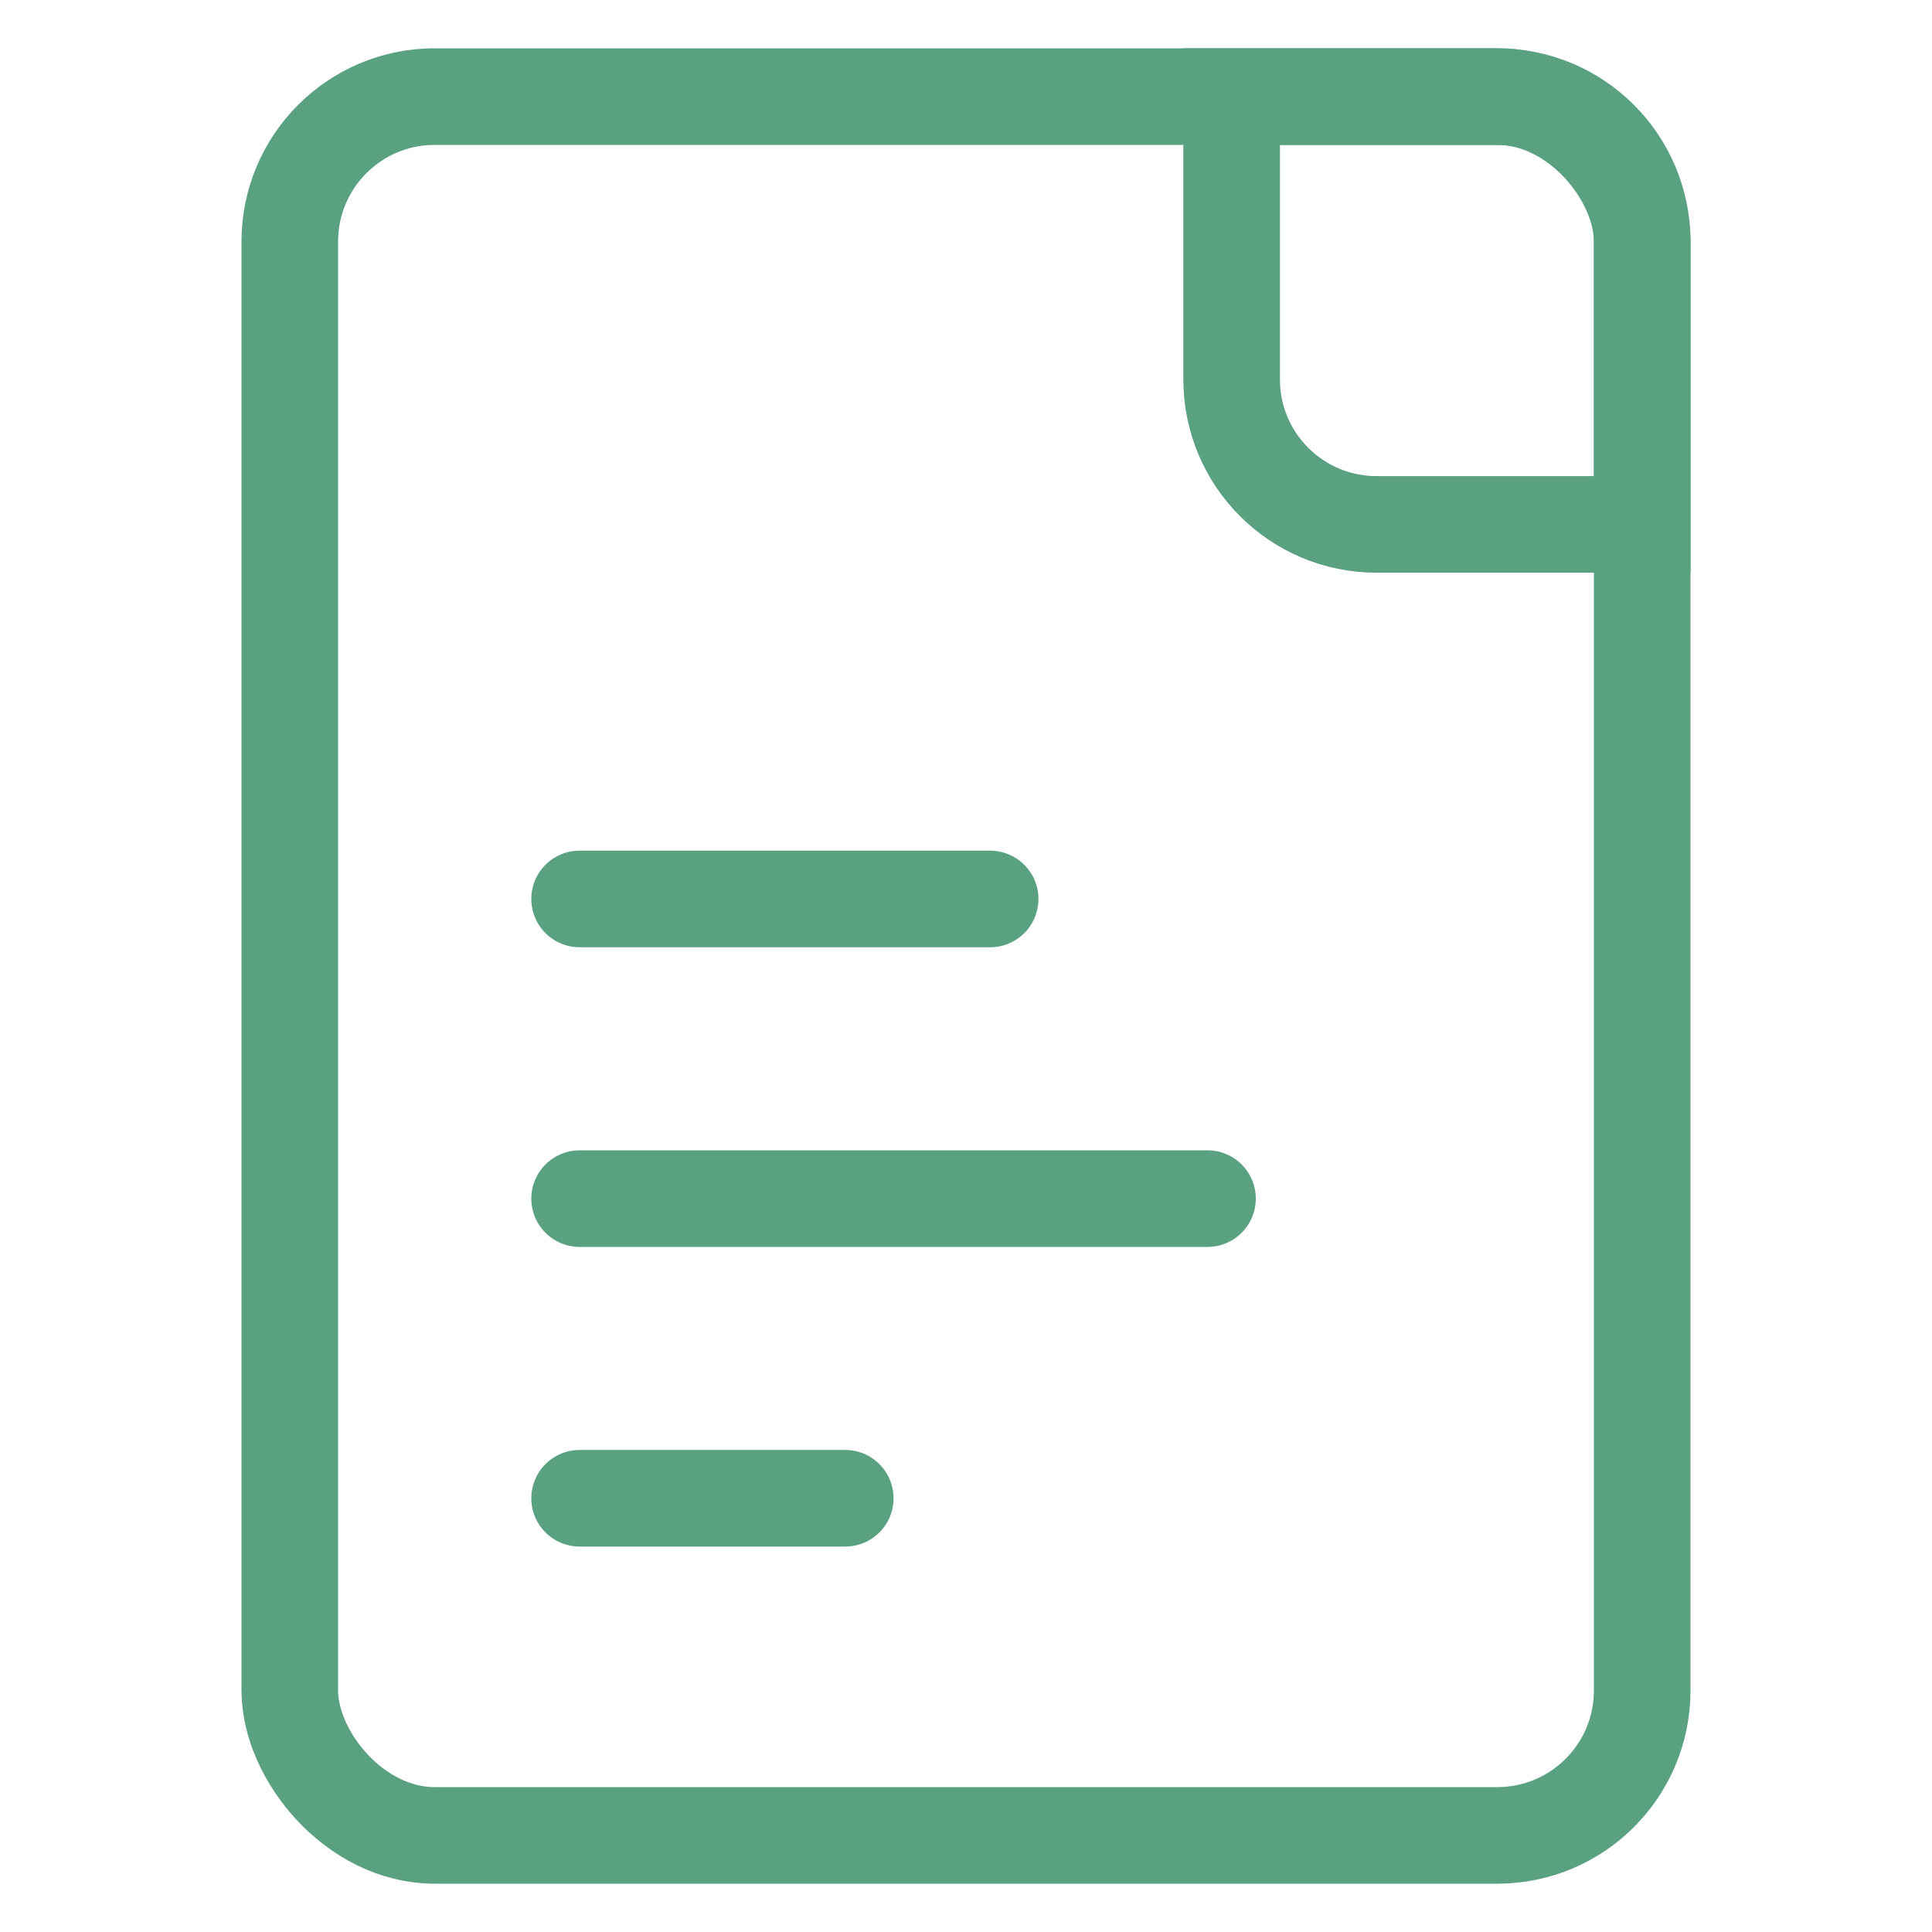 <svg width="40" height="40" viewBox="0 0 40 40" fill="none" xmlns="http://www.w3.org/2000/svg">
<rect width="40" height="40" fill="white"/>
<rect x="6" y="2" width="28" height="36" rx="3" stroke="#59A181" stroke-width="2"/>
<path d="M25.5 2H31C32.657 2 34 3.343 34 5V10.857H28.5C26.843 10.857 25.5 9.514 25.5 7.857V2Z" stroke="#59A181" stroke-width="2"/>
<line x1="12" y1="18.612" x2="20.5" y2="18.612" stroke="#59A181" stroke-width="2" stroke-linecap="round"/>
<line x1="12" y1="24.816" x2="25" y2="24.816" stroke="#59A181" stroke-width="2" stroke-linecap="round"/>
<line x1="12" y1="31.02" x2="17.5" y2="31.02" stroke="#59A181" stroke-width="2" stroke-linecap="round"/>
</svg>
